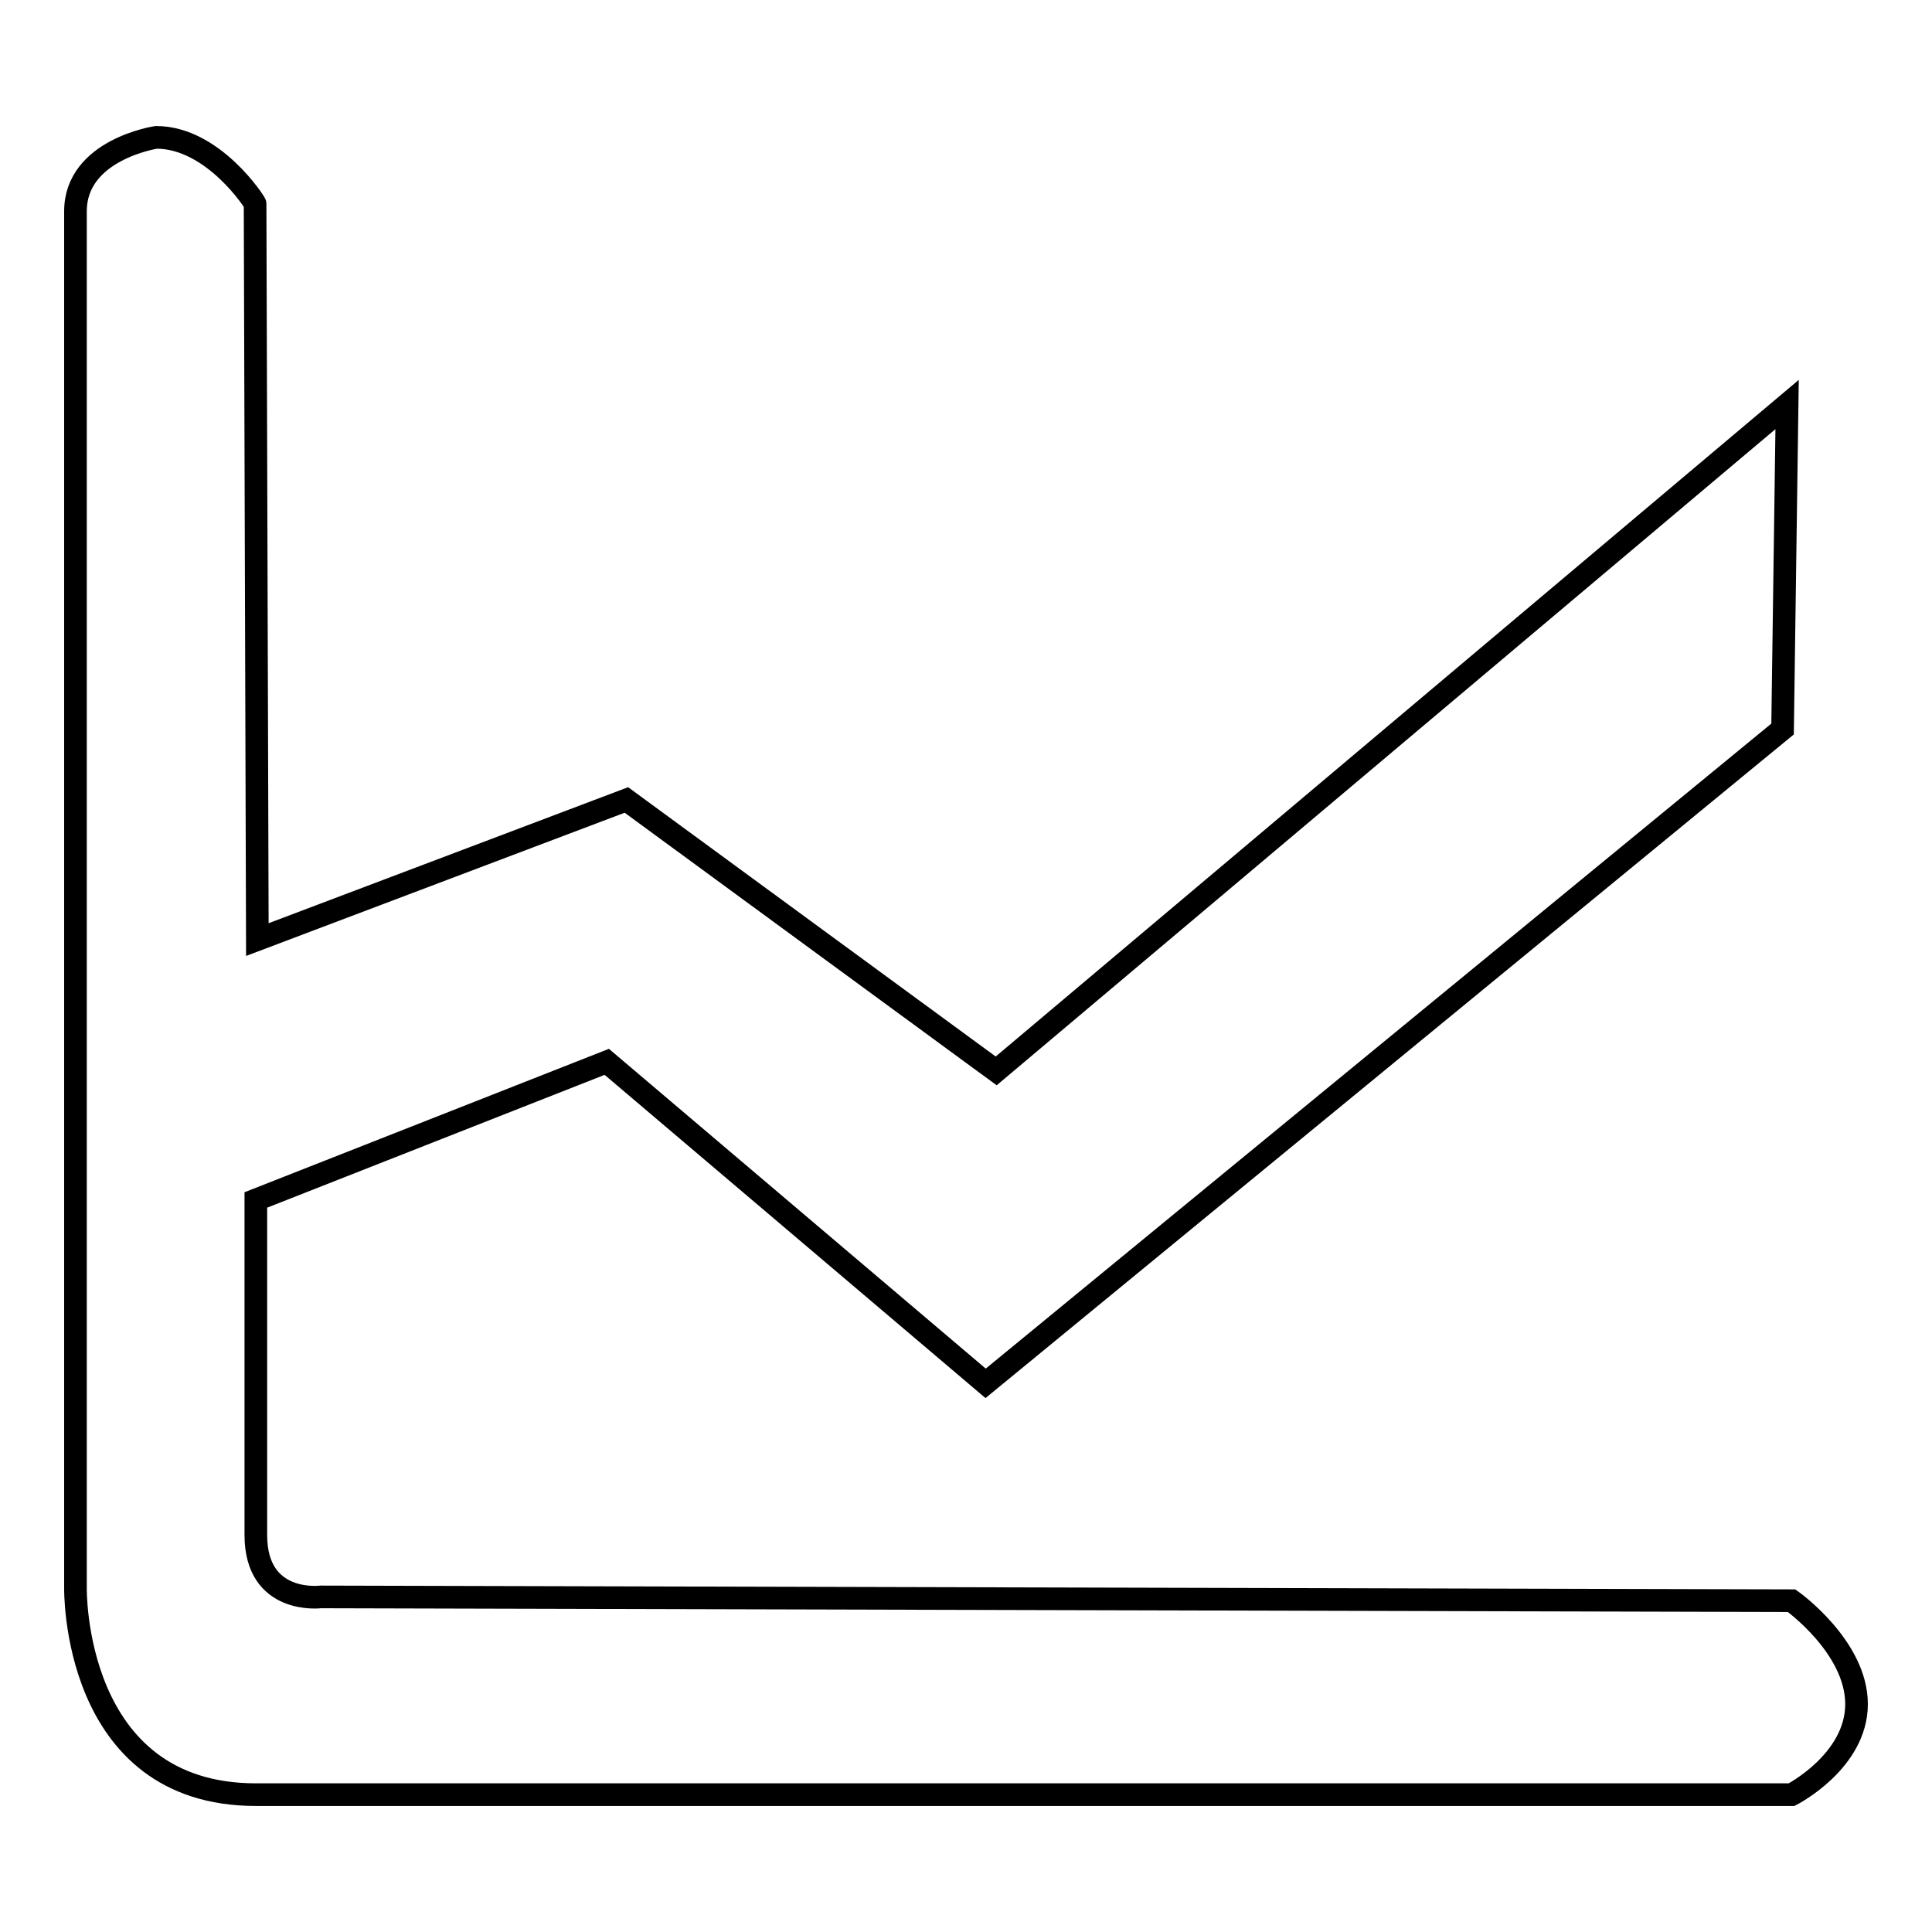 <?xml version="1.0" encoding="utf-8"?>
<!-- Svg Vector Icons : http://www.onlinewebfonts.com/icon -->
<!DOCTYPE svg PUBLIC "-//W3C//DTD SVG 1.1//EN" "http://www.w3.org/Graphics/SVG/1.1/DTD/svg11.dtd">
<svg version="1.1" xmlns="http://www.w3.org/2000/svg" xmlns:xlink="http://www.w3.org/1999/xlink" x="0px" y="0px" viewBox="0 0 256 256" enable-background="new 0 0 256 256" xml:space="preserve">
<g><g><path stroke-width="3" fill-opacity="0" stroke="#000000"  d="M20.7,18.2c0,0-10.7,1.6-10.7,9.8v182.4c0,0-0.5,27.4,23.9,27.4h203.5c0,0,8.6-4.4,8.6-12s-8.6-13.7-8.6-13.7l-194.9-0.5c0,0-8.6,1.1-8.6-8.2V159l46.5-18.3l50.2,42.6l105.6-86.7l0.6-43l-104.8,88.3L83,106l-48.9,18.5L33.8,27C33.9,27,28.3,18.2,20.7,18.2z"/></g></g>
</svg>